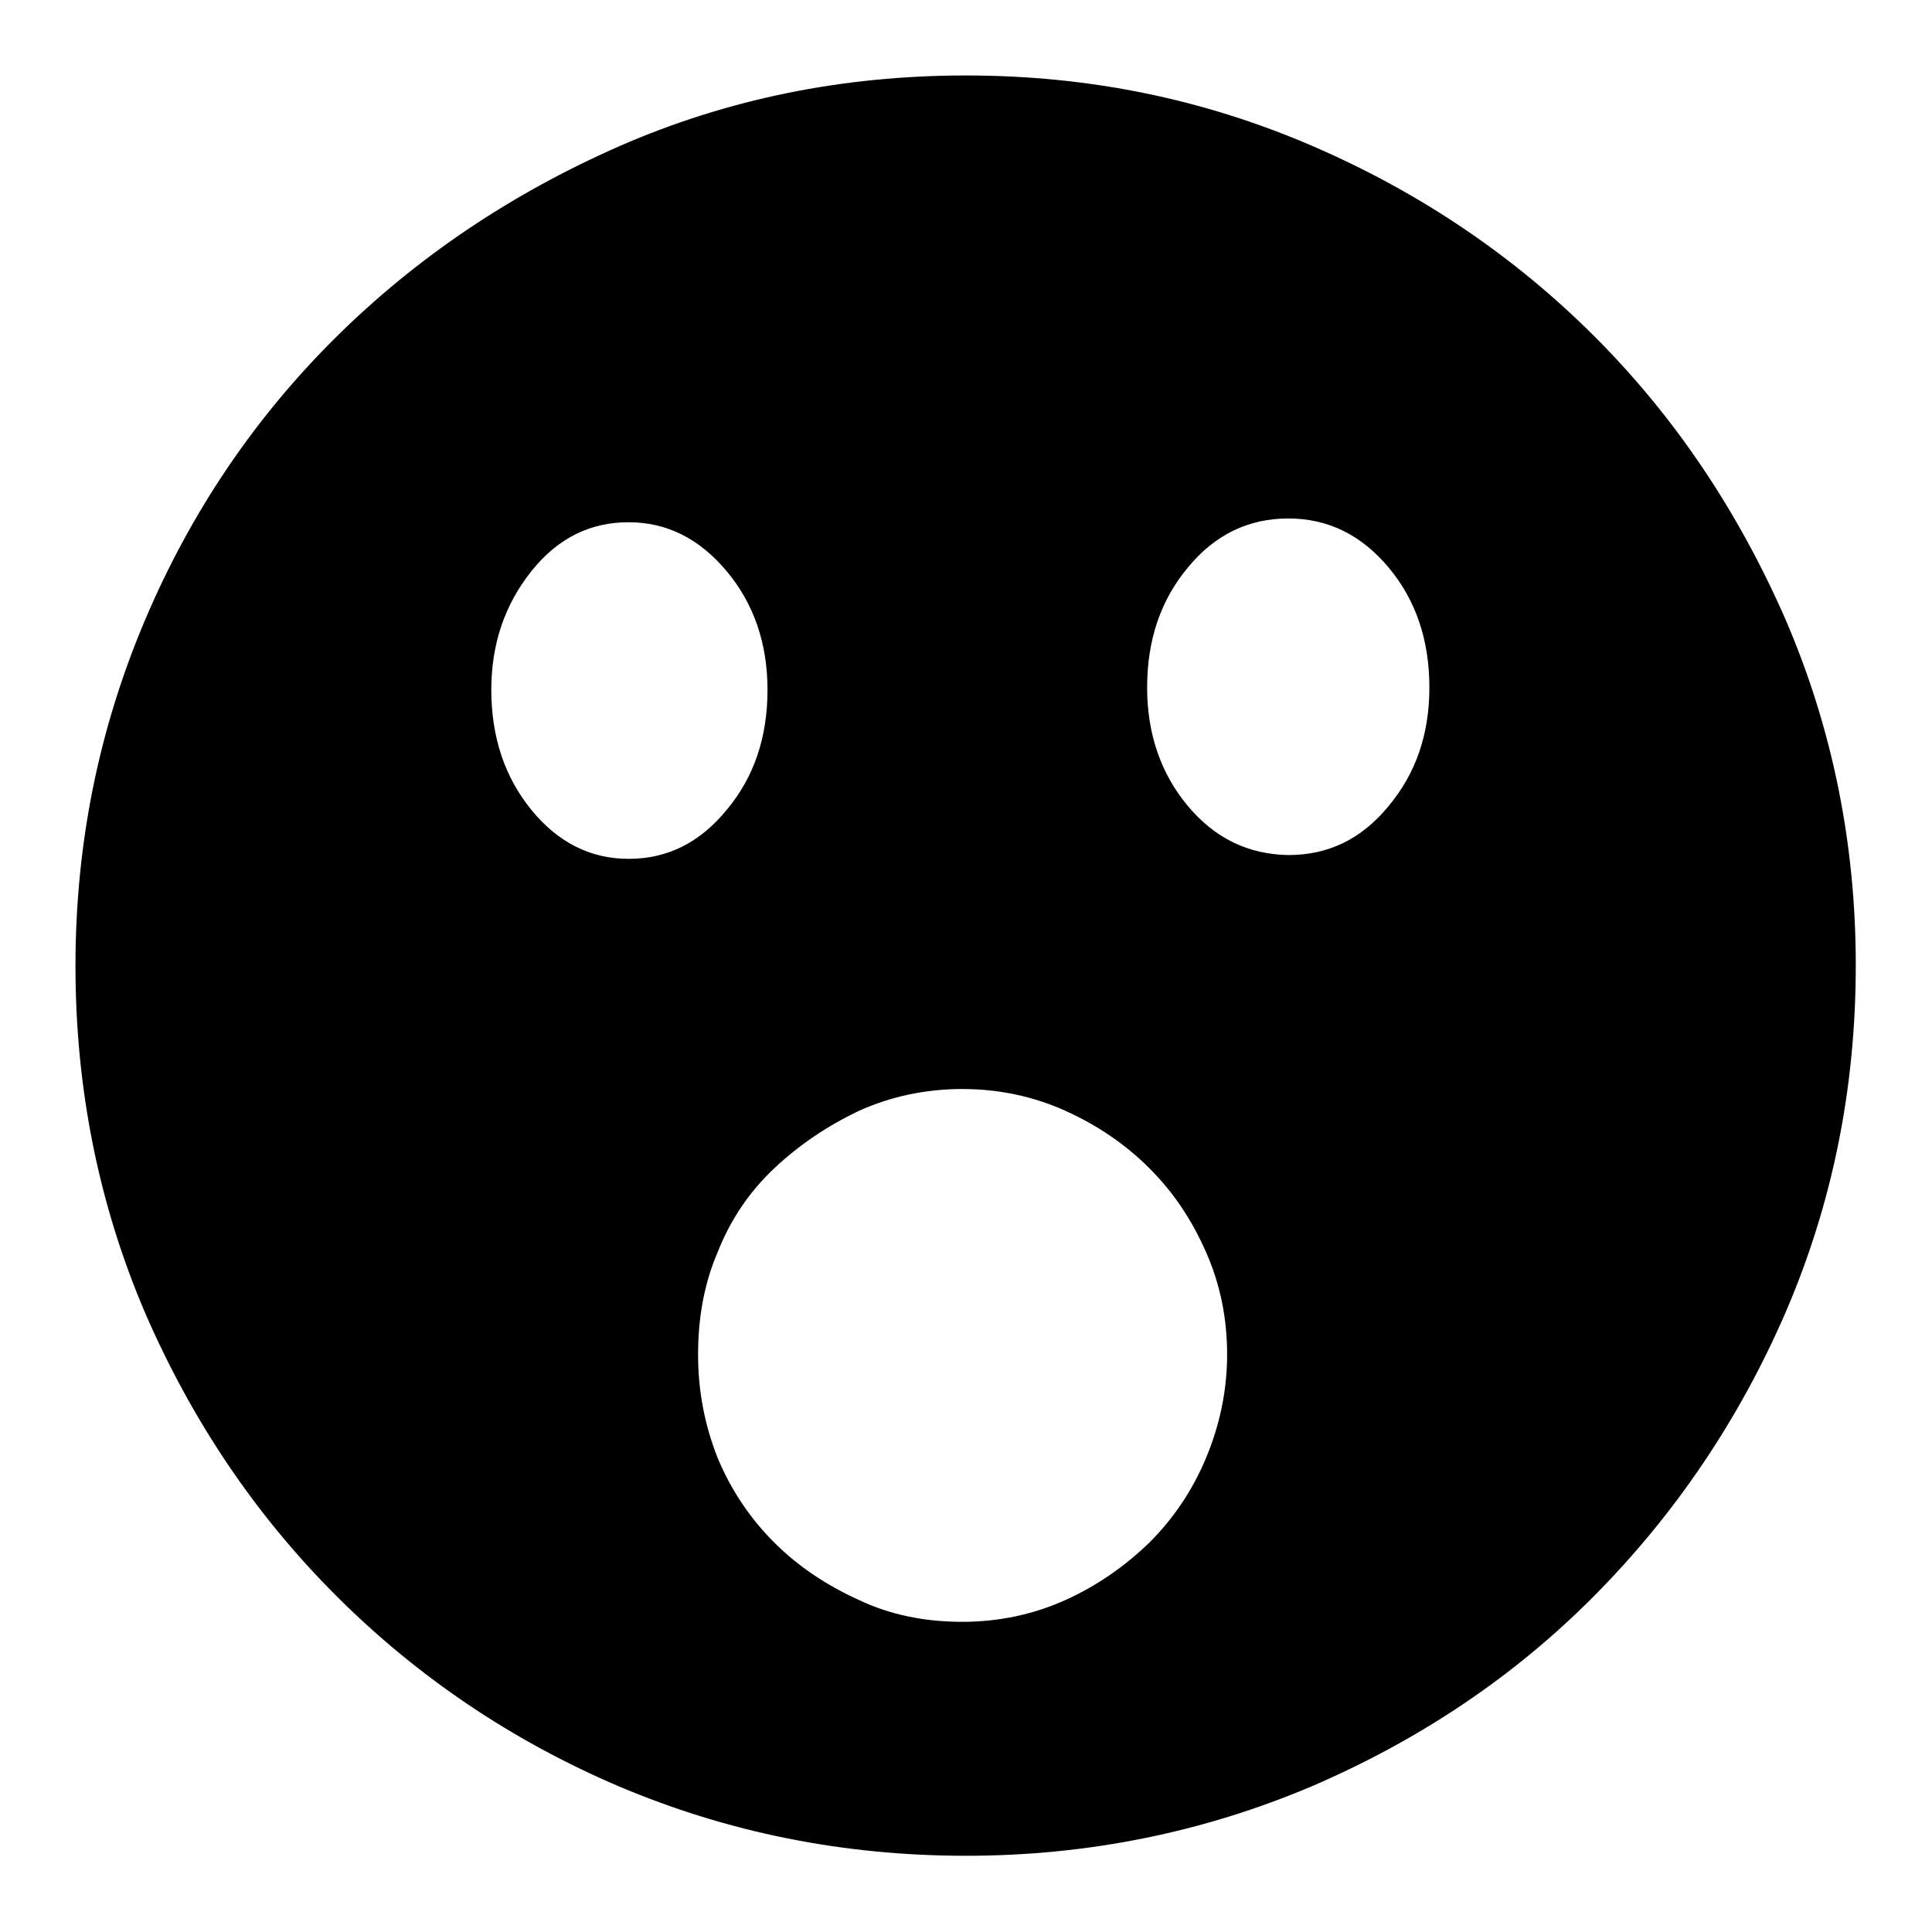 <?xml version="1.0" encoding="utf-8"?>
<!-- Svg Vector Icons : http://www.onlinewebfonts.com/icon -->
<!DOCTYPE svg PUBLIC "-//W3C//DTD SVG 1.1//EN" "http://www.w3.org/Graphics/SVG/1.1/DTD/svg11.dtd">
<svg version="1.1" xmlns="http://www.w3.org/2000/svg" xmlns:xlink="http://www.w3.org/1999/xlink" x="0px" y="0px" viewBox="0 0 256 256" enable-background="new 0 0 256 256" xml:space="preserve">
<g><g><path fill="#000000" d="M128,10c16.2,0,31.4,3.1,45.8,9.3c14.4,6.2,26.9,14.7,37.5,25.3c10.6,10.6,19,23.1,25.3,37.5c6.2,14.4,9.3,29.7,9.3,45.8c0,16.3-3.1,31.6-9.3,46c-6.2,14.3-14.7,26.8-25.3,37.5s-23.1,19.1-37.5,25.3c-14.4,6.1-29.7,9.2-45.8,9.2c-16.3,0-31.6-3.1-46-9.2c-14.3-6.1-26.8-14.6-37.5-25.3c-10.7-10.7-19.1-23.2-25.3-37.5C13.1,159.6,10,144.3,10,128c0-16.2,3.1-31.4,9.2-45.8c6.1-14.4,14.6-26.9,25.3-37.5c10.7-10.6,23.2-19,37.5-25.3C96.4,13.1,111.7,10,128,10L128,10z M65.1,91.4c0,6.3,1.8,11.6,5.3,15.9s7.8,6.5,12.9,6.5c5.1,0,9.4-2.1,13-6.5c3.6-4.3,5.4-9.6,5.4-15.9c0-6.1-1.8-11.4-5.4-15.7c-3.6-4.3-7.9-6.5-13-6.5c-5.1,0-9.4,2.1-12.9,6.5S65.1,85.3,65.1,91.4z M127.5,214.9c4.9,0,9.5-1,13.7-2.9c4.2-1.9,7.9-4.5,11.1-7.6c3.2-3.2,5.7-6.9,7.5-11.2s2.8-8.9,2.8-13.7s-0.9-9.3-2.8-13.6s-4.3-7.9-7.5-11.1c-3.2-3.2-6.9-5.7-11.1-7.6c-4.2-1.9-8.8-2.9-13.7-2.9s-9.5,1-13.7,2.9c-4.2,2-7.9,4.5-11.2,7.6s-5.8,6.8-7.5,11.1c-1.8,4.2-2.6,8.7-2.6,13.6s0.9,9.4,2.6,13.7c1.8,4.3,4.3,8,7.5,11.2s7,5.7,11.2,7.6C118,214,122.6,214.9,127.5,214.9z M170.7,113.3c5.3,0,9.7-2.1,13.3-6.5c3.6-4.3,5.4-9.5,5.4-15.7c0-6.3-1.8-11.6-5.4-15.9c-3.6-4.3-8-6.5-13.3-6.5c-5.2,0-9.7,2.1-13.3,6.5c-3.6,4.3-5.4,9.6-5.4,15.9c0,6.1,1.8,11.4,5.4,15.7C161,111.1,165.4,113.2,170.7,113.3z"/></g></g>
</svg>